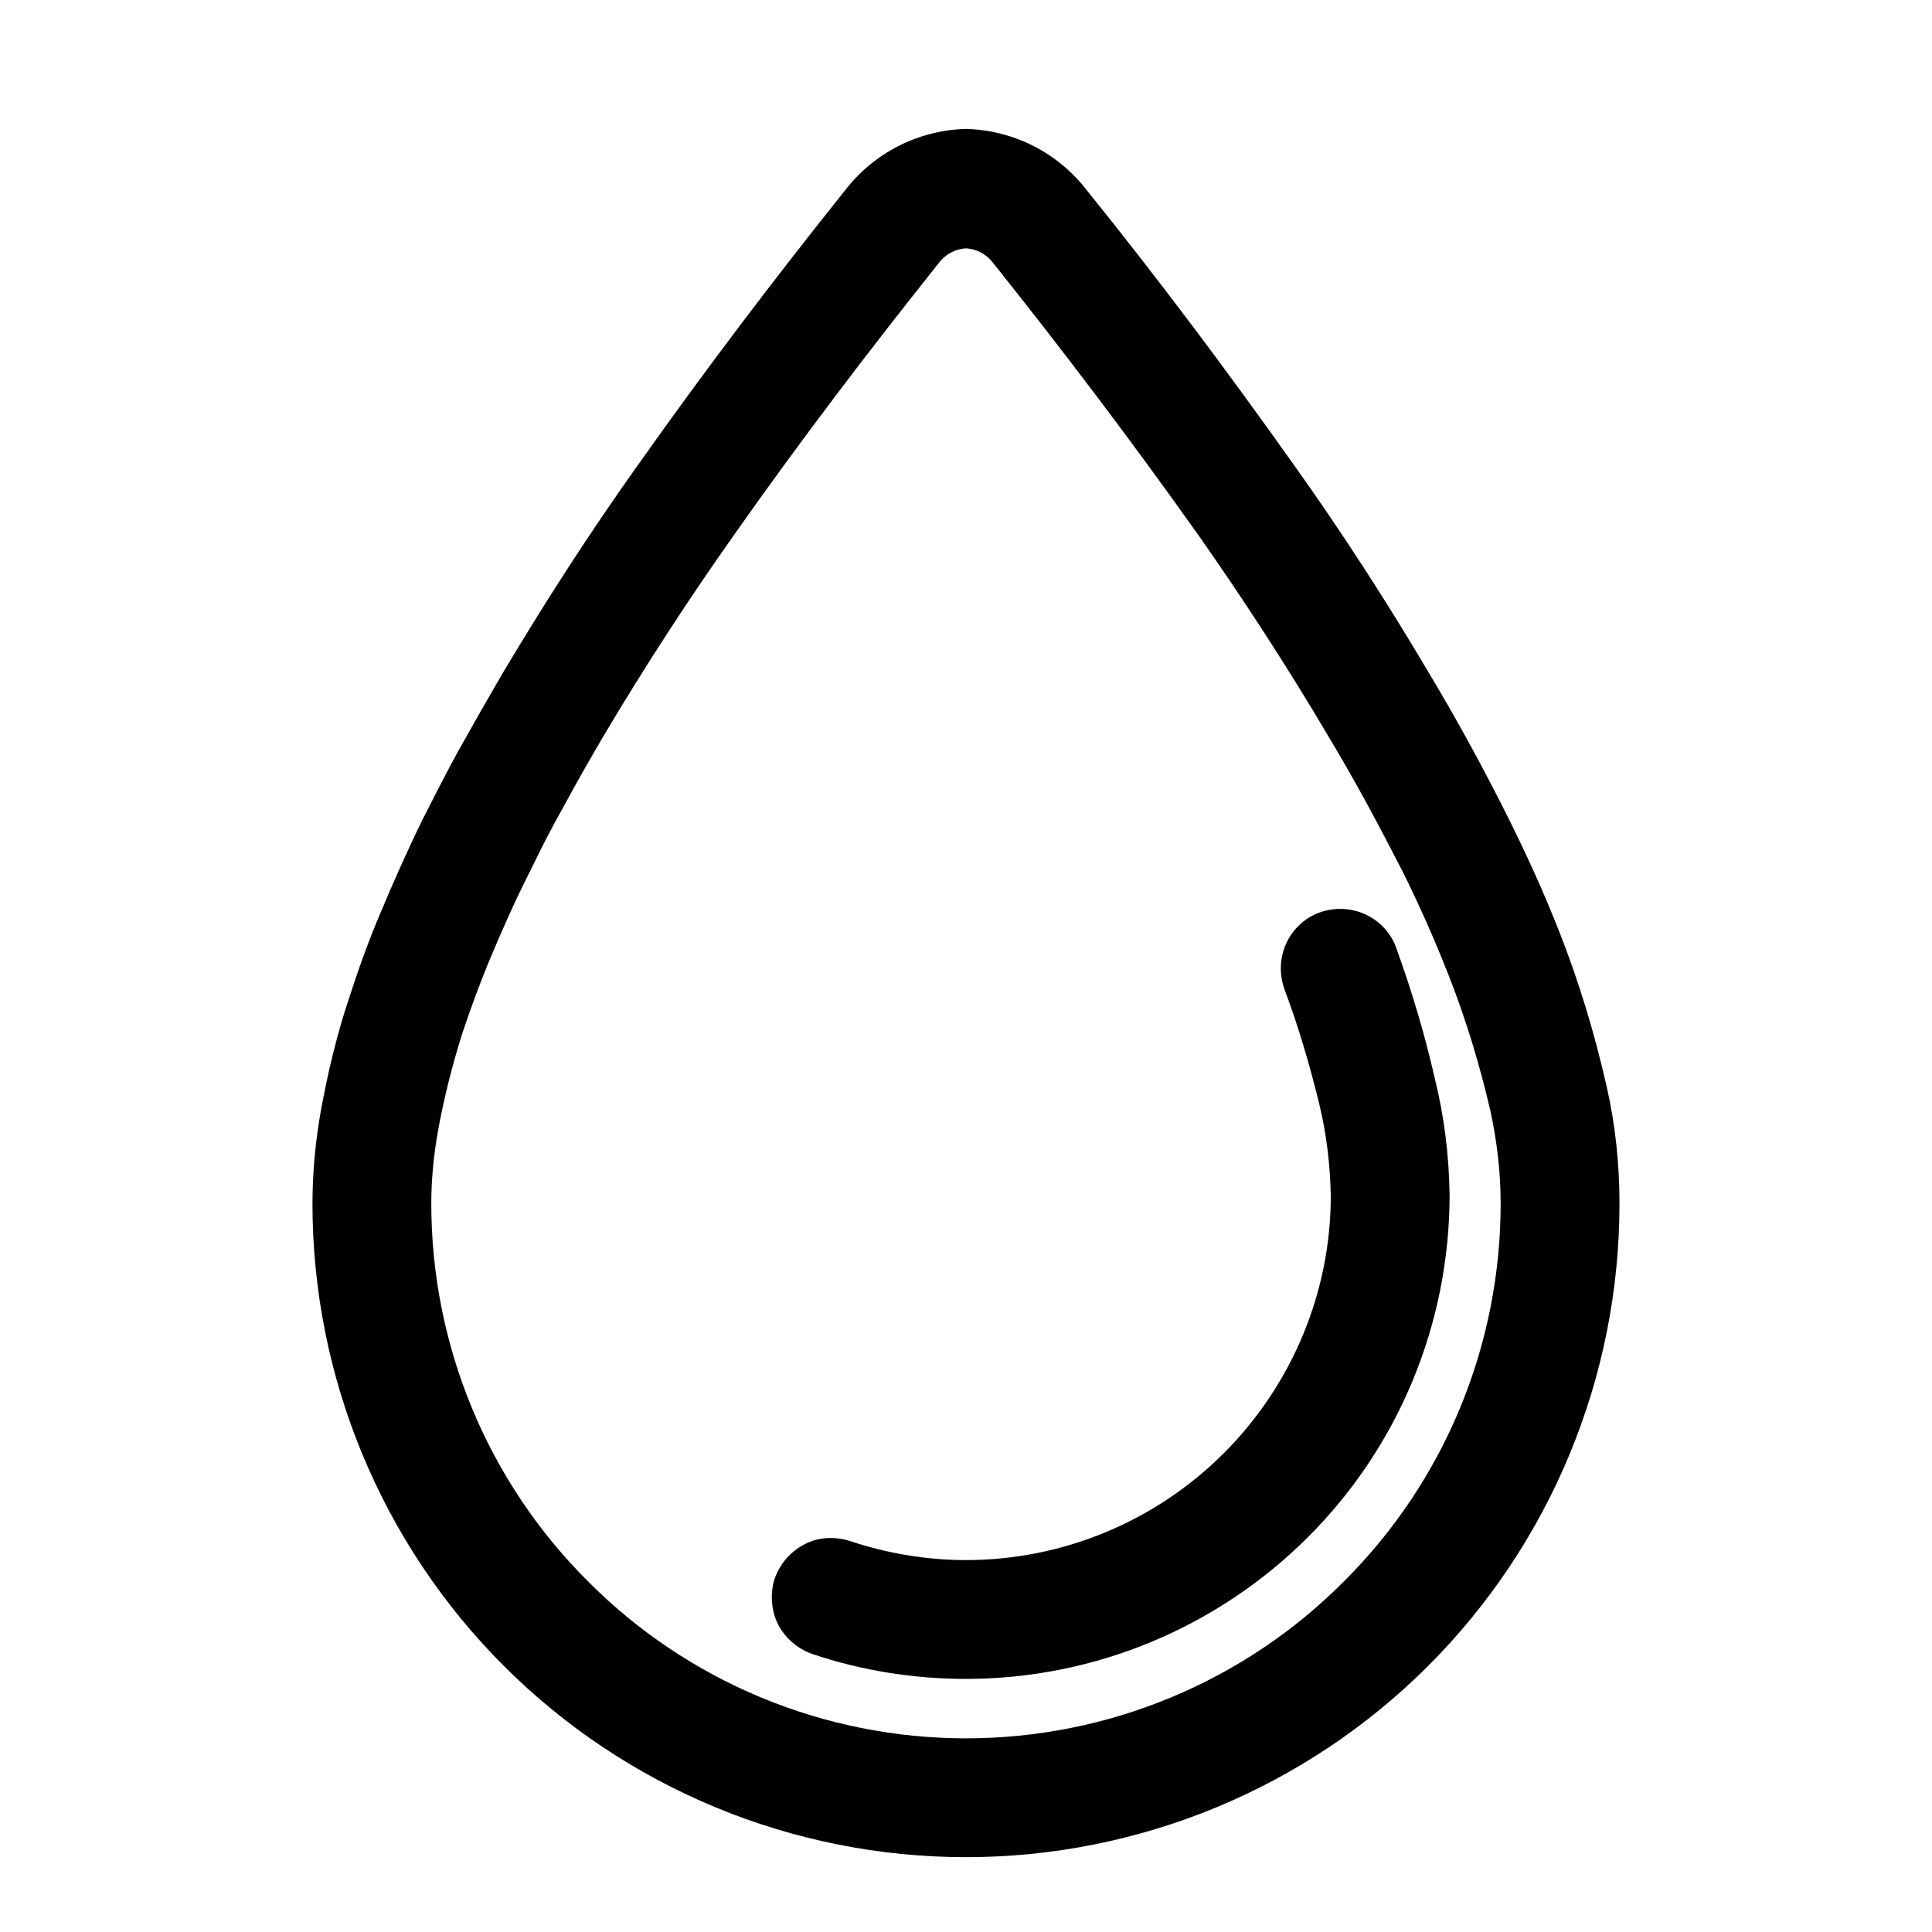 <?xml version="1.0" encoding="UTF-8"?>
<!-- Uploaded to: SVG Repo, www.svgrepo.com, Generator: SVG Repo Mixer Tools -->
<svg fill="#000000" width="800px" height="800px" version="1.1" viewBox="144 144 512 512" xmlns="http://www.w3.org/2000/svg">
 <g>
  <path d="m226.81 462.98c0-8.188 0.789-16.531 2.207-24.562 1.887-10.234 4.25-20.309 7.555-30.07 2.363-7.402 5.039-14.801 8.031-21.887 3.621-8.656 7.398-17.16 11.492-25.504 3.148-6.141 6.141-12.121 9.445-18.105 3.781-6.769 7.559-13.383 11.496-20.152 11.336-19.051 23.301-37.629 36.211-55.734 17.477-24.719 35.738-48.805 54.629-72.422 7.715-10.078 19.523-16.059 32.121-16.375 12.594 0.316 24.402 6.297 32.117 16.375 19.051 23.617 37.312 48.02 54.945 72.895 12.91 18.105 24.875 36.684 36.211 55.891 7.242 12.125 14.012 24.562 20.312 37.156 5.035 10.078 9.602 20.152 13.695 30.543 5.195 13.227 9.289 26.766 12.438 40.621 2.363 10.234 3.465 20.781 3.465 31.332 0 45.973-18.262 90.055-50.695 122.49-32.434 32.43-76.516 50.695-122.49 50.695s-90.059-18.266-122.49-50.695c-32.434-32.434-50.699-76.516-50.699-122.49zm31.488 0c0-6.457 0.633-12.754 1.734-19.051 1.574-8.816 3.777-17.477 6.453-25.98 2.203-6.609 4.566-13.066 7.242-19.52 3.309-7.875 6.769-15.746 10.707-23.461 2.832-5.824 5.668-11.492 8.816-17.004 3.465-6.453 7.086-12.75 10.863-19.207 10.863-18.262 22.516-36.211 34.793-53.531 17.164-24.402 35.27-48.176 53.848-71.477 1.73-2.359 4.406-3.777 7.242-3.938 2.832 0.16 5.508 1.578 7.242 3.938 18.734 23.457 36.84 47.391 54.156 71.793 12.281 17.477 23.934 35.426 34.797 53.844 6.926 11.496 13.223 23.301 19.363 35.27 4.566 9.129 8.66 18.418 12.438 28.023 4.566 11.648 8.188 23.617 11.023 35.895 1.73 8.031 2.676 16.219 2.676 24.406 0 37.625-14.957 73.68-41.566 100.13-26.449 26.609-62.504 41.566-100.13 41.566-37.629 0-73.684-14.957-100.13-41.566-26.609-26.449-41.566-62.504-41.566-100.13z" fill-rule="evenodd"/>
  <path d="m484.39 406.14c-1.418-3.938-1.258-8.348 0.473-12.125s4.879-6.769 8.816-8.188 8.344-1.258 12.121 0.473c3.781 1.73 6.773 4.883 8.188 8.816 4.094 11.336 7.559 22.828 10.234 34.637 2.519 10.078 3.777 20.469 3.938 30.859 0 34.008-13.383 66.598-37.473 90.684-24.086 24.09-56.68 37.629-90.684 37.629-13.855 0-27.711-2.203-40.777-6.609-3.938-1.418-7.242-4.254-9.133-8.031-1.73-3.621-2.047-8.031-0.789-11.965 1.418-3.938 4.254-7.242 8.031-9.133 3.621-1.891 8.031-2.047 11.965-0.785 9.918 3.305 20.312 5.035 30.703 5.035 25.66 0 50.223-10.23 68.328-28.336 18.105-18.109 28.34-42.668 28.34-68.172-0.16-8.188-1.102-16.219-2.992-24.09-2.519-10.391-5.512-20.625-9.289-30.699z"/>
 </g>
</svg>